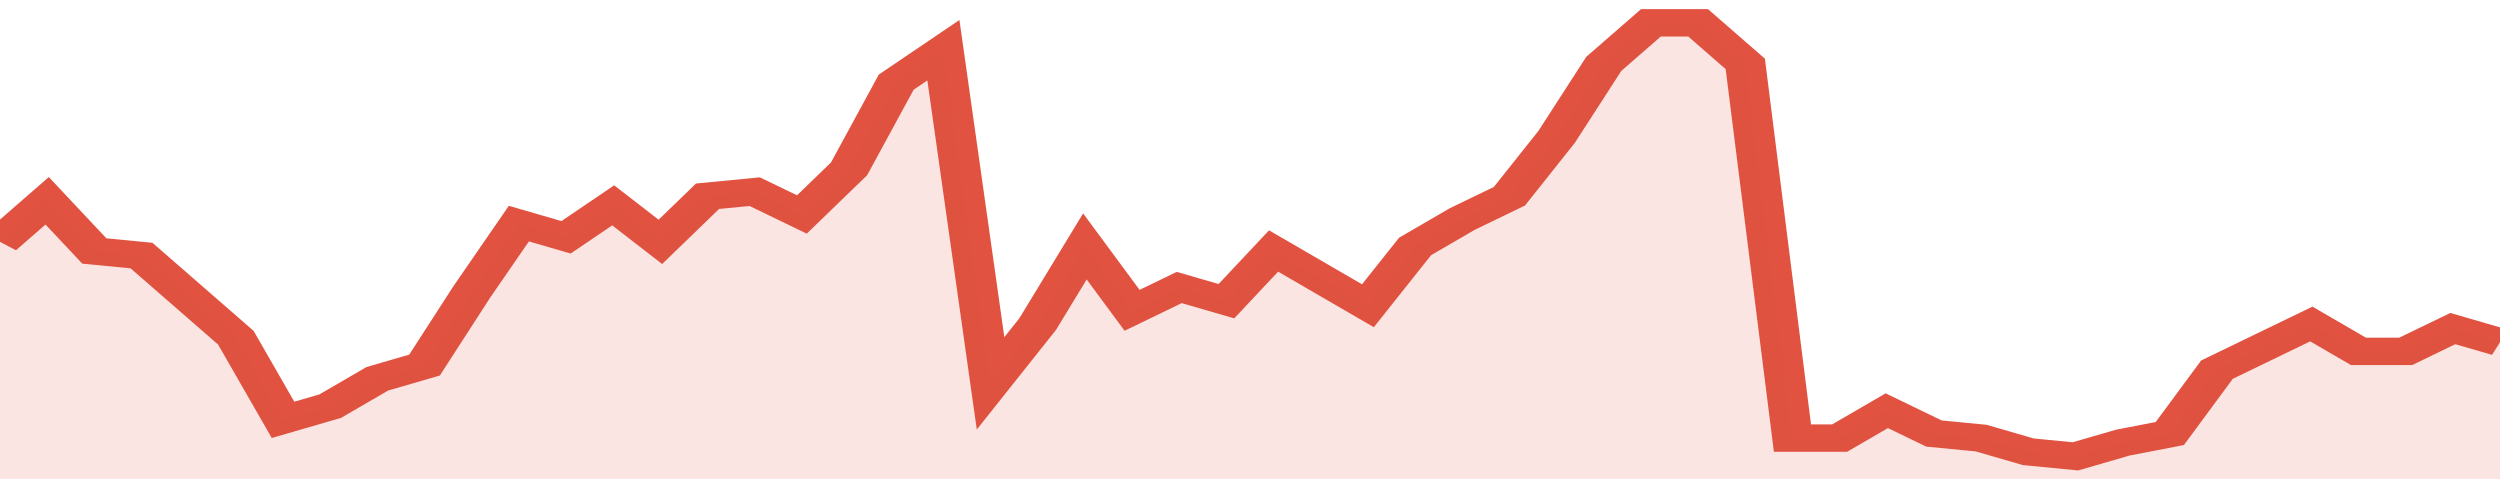 <svg xmlns="http://www.w3.org/2000/svg" viewBox="0 0 371 105" width="120" height="23" preserveAspectRatio="none">
				 <polyline fill="none" stroke="#E15241" stroke-width="6" points="0, 53 7, 44 14, 55 21, 56 28, 65 35, 74 42, 92 49, 89 56, 83 63, 80 70, 64 77, 49 84, 52 91, 45 98, 53 105, 43 112, 42 119, 47 126, 37 133, 18 140, 11 147, 84 154, 71 161, 54 168, 68 175, 63 182, 66 189, 55 196, 61 203, 67 210, 54 217, 48 224, 43 231, 30 238, 14 245, 5 252, 5 259, 14 266, 96 273, 96 280, 90 287, 95 294, 96 301, 99 308, 100 315, 97 322, 95 329, 81 336, 76 343, 71 350, 77 357, 77 364, 72 371, 75 371, 75 "> </polyline>
				 <polygon fill="#E15241" opacity="0.15" points="0, 105 0, 53 7, 44 14, 55 21, 56 28, 65 35, 74 42, 92 49, 89 56, 83 63, 80 70, 64 77, 49 84, 52 91, 45 98, 53 105, 43 112, 42 119, 47 126, 37 133, 18 140, 11 147, 84 154, 71 161, 54 168, 68 175, 63 182, 66 189, 55 196, 61 203, 67 210, 54 217, 48 224, 43 231, 30 238, 14 245, 5 252, 5 259, 14 266, 96 273, 96 280, 90 287, 95 294, 96 301, 99 308, 100 315, 97 322, 95 329, 81 336, 76 343, 71 350, 77 357, 77 364, 72 371, 75 371, 105 "></polygon>
			</svg>